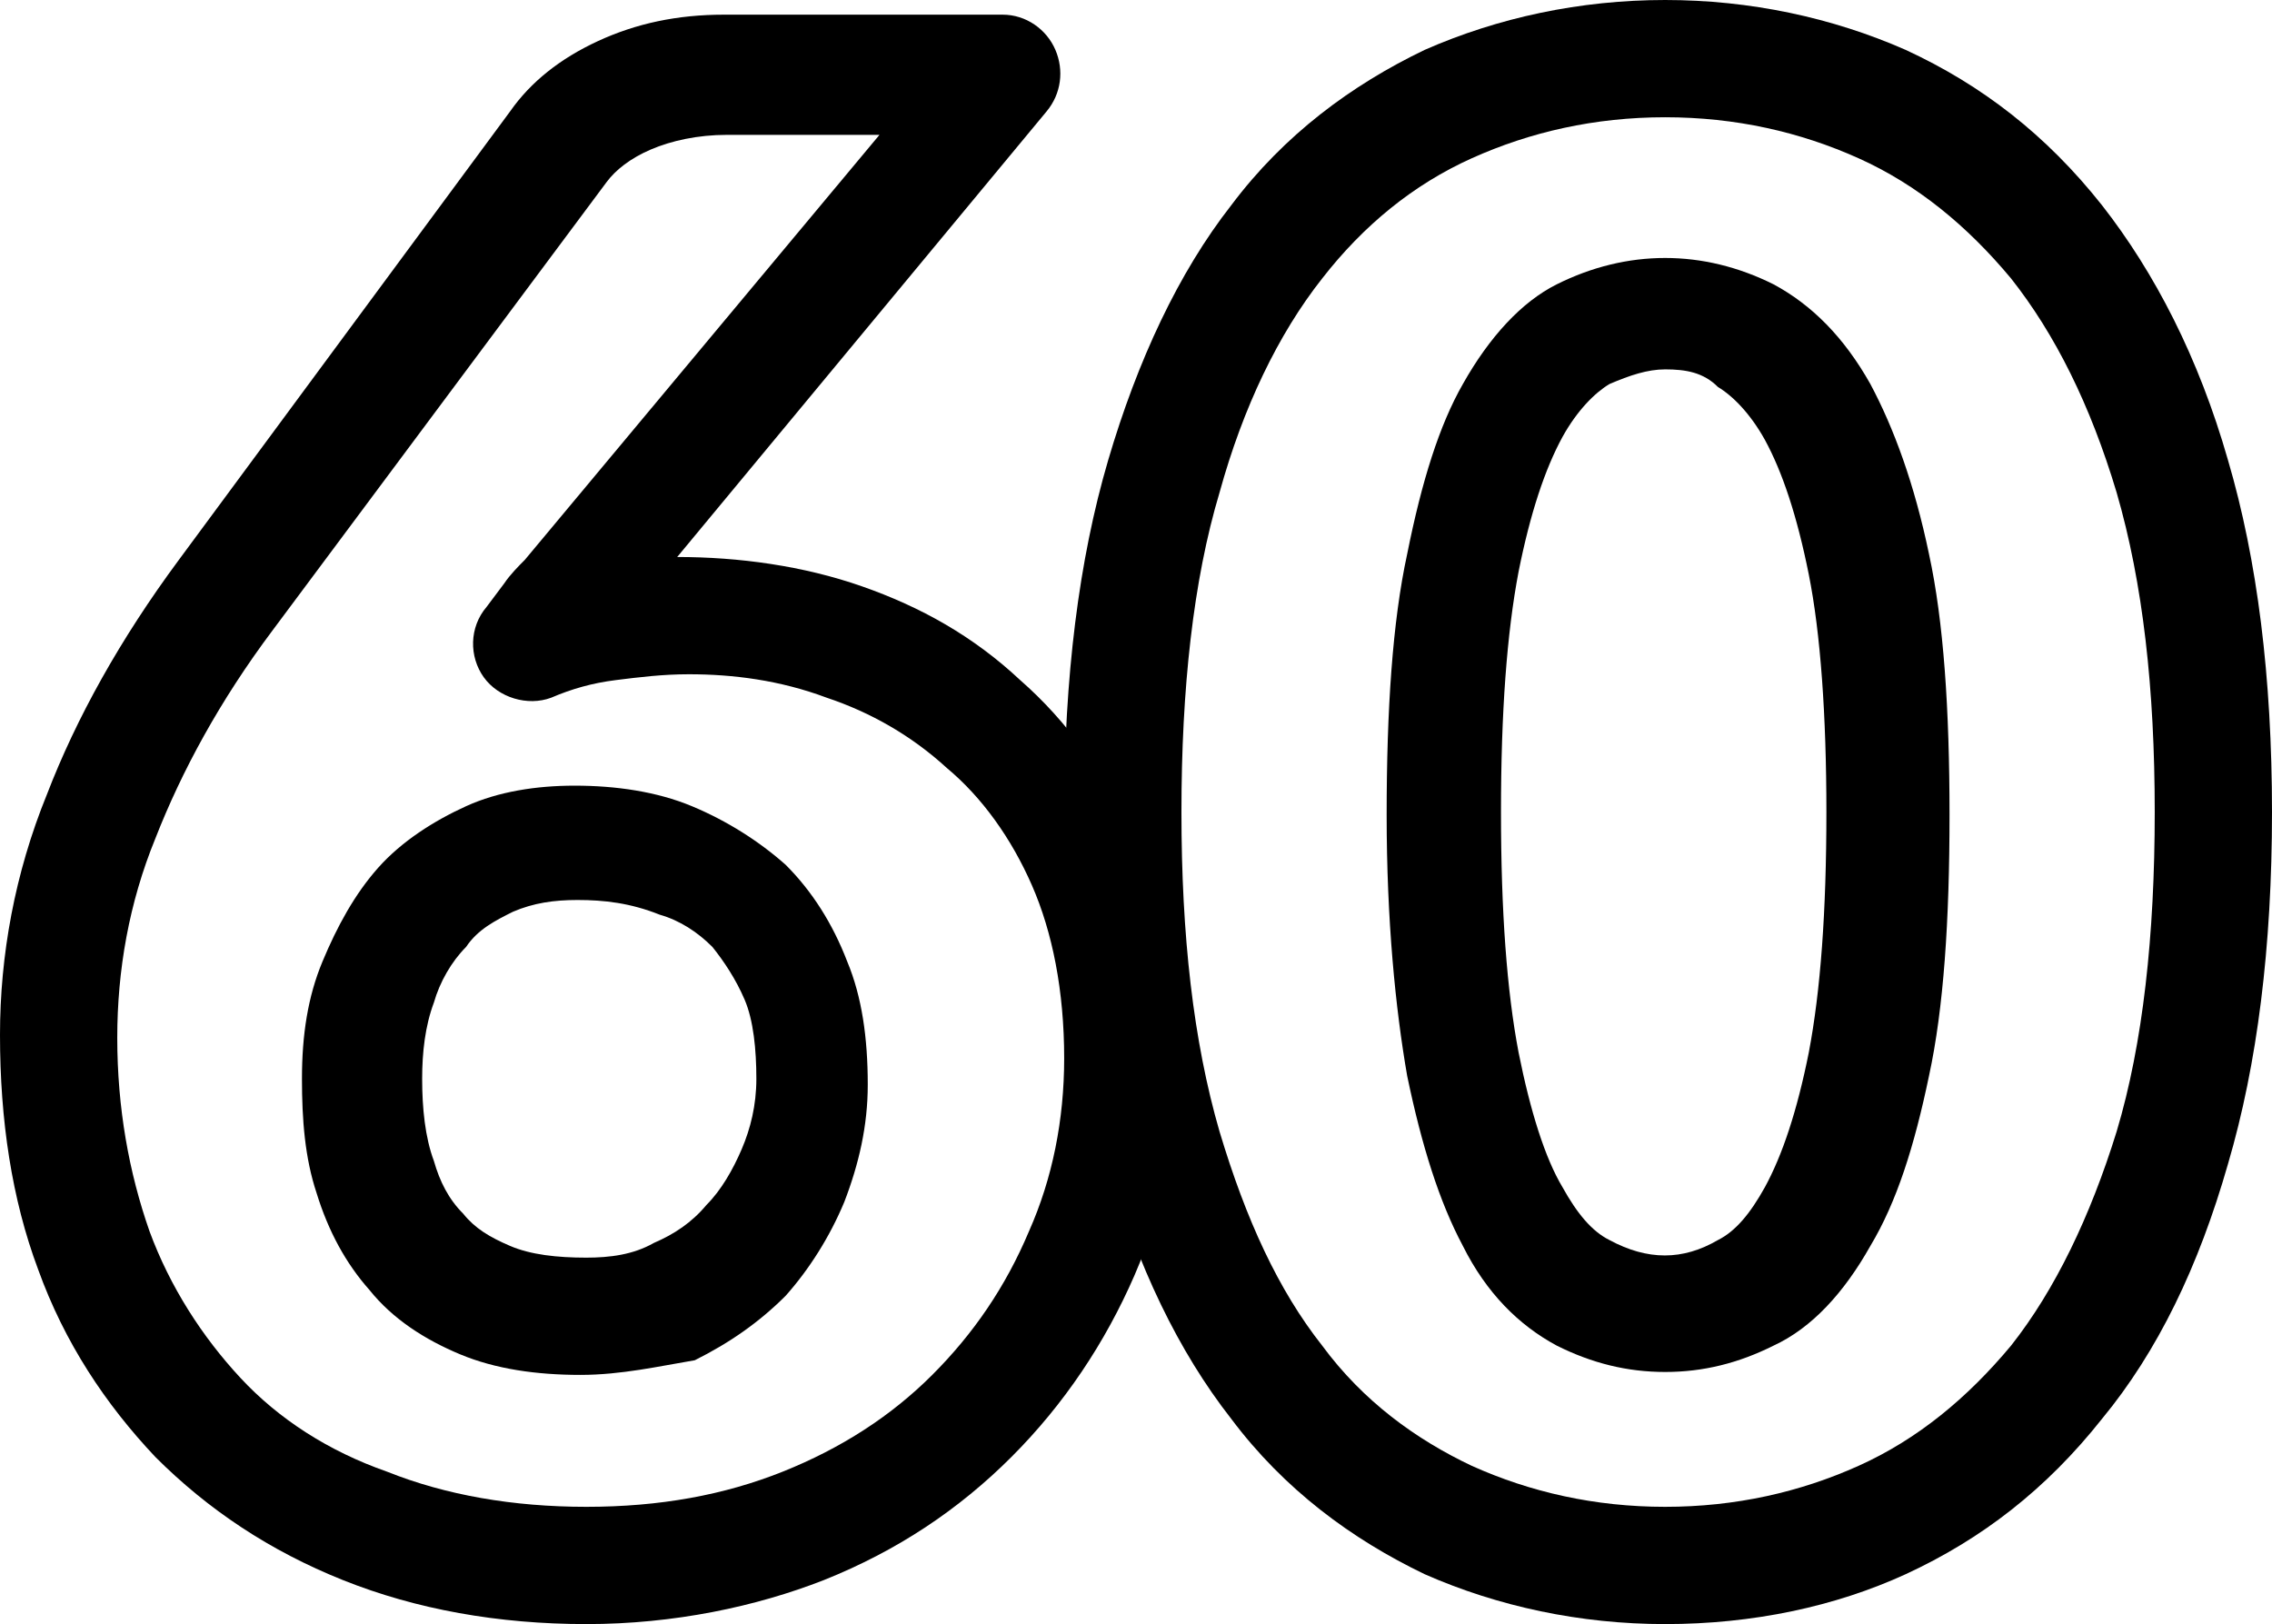 <?xml version="1.0" encoding="utf-8"?>
<!-- Generator: Adobe Illustrator 24.1.1, SVG Export Plug-In . SVG Version: 6.00 Build 0)  -->
<svg version="1.1" id="Isolation_Mode" xmlns="http://www.w3.org/2000/svg" xmlns:xlink="http://www.w3.org/1999/xlink" x="0px"
	 y="0px" viewBox="0 0 77.5 55.4" style="enable-background:new 0 0 77.5 55.4;" xml:space="preserve">
<g>
	<path d="M20,55.4c-3,0-5.8-0.5-8.3-1.5c-2.5-1-4.6-2.4-6.4-4.2c-1.7-1.8-3.1-3.9-4-6.4c-0.9-2.4-1.3-5.1-1.3-8
		c0-2.7,0.5-5.5,1.6-8.2c1-2.6,2.5-5.3,4.5-8L17.4,3.8c0.7-1,1.7-1.8,3-2.4c1.3-0.6,2.7-0.9,4.3-0.9h9.5c0.8,0,1.5,0.5,1.8,1.2
		c0.3,0.7,0.2,1.5-0.3,2.1L23.1,19c2.1,0,4.3,0.3,6.3,1c2,0.7,3.8,1.7,5.4,3.2c1.6,1.4,2.9,3.2,3.9,5.4c1,2.1,1.5,4.7,1.5,7.5
		c0,2.6-0.5,5.1-1.5,7.4c-1,2.3-2.4,4.4-4.2,6.2s-3.9,3.2-6.4,4.2C25.8,54.8,23,55.4,20,55.4z M24.8,4.6c-1,0-1.9,0.2-2.6,0.5
		c-0.7,0.3-1.2,0.7-1.5,1.1L9.3,21.5c-1.8,2.4-3.1,4.8-4,7.1C4.4,30.8,4,33.1,4,35.4c0,2.4,0.4,4.6,1.1,6.6c0.7,1.9,1.8,3.6,3.1,5
		c1.3,1.4,3,2.5,5,3.2c2,0.8,4.3,1.2,6.8,1.2c2.5,0,4.7-0.4,6.7-1.2c2-0.8,3.7-1.9,5.1-3.3c1.4-1.4,2.5-3,3.3-4.9
		c0.8-1.8,1.2-3.8,1.2-5.9c0-2.3-0.4-4.3-1.1-5.9c-0.7-1.6-1.7-3-2.9-4c-1.2-1.1-2.6-1.9-4.1-2.4C26.6,23.2,25,23,23.5,23
		c-0.9,0-1.7,0.1-2.5,0.2c-0.8,0.1-1.5,0.3-2.2,0.6c-0.8,0.3-1.8,0-2.3-0.7s-0.5-1.7,0.1-2.4l0.6-0.8c0.2-0.3,0.5-0.6,0.7-0.8
		L30,4.6H24.8z M19.8,46.9c-1.5,0-2.9-0.2-4.1-0.7c-1.2-0.5-2.3-1.2-3.1-2.2c-0.8-0.9-1.4-2-1.8-3.3c-0.4-1.2-0.5-2.5-0.5-3.9
		c0-1.5,0.2-2.8,0.7-4c0.5-1.2,1.1-2.3,1.9-3.2c0.8-0.9,1.9-1.6,3-2.1c1.1-0.5,2.4-0.7,3.7-0.7c1.4,0,2.8,0.2,4,0.7
		c1.2,0.5,2.3,1.2,3.2,2c0.9,0.9,1.6,2,2.1,3.3c0.5,1.2,0.7,2.6,0.7,4.2c0,1.4-0.3,2.7-0.8,4c-0.5,1.2-1.2,2.3-2,3.2
		c-0.9,0.9-1.9,1.6-3.1,2.2C22.5,46.6,21.2,46.9,19.8,46.9z M19.7,30.7c-0.8,0-1.5,0.1-2.2,0.4c-0.6,0.3-1.2,0.6-1.6,1.2
		c-0.5,0.5-0.9,1.2-1.1,1.9c-0.3,0.8-0.4,1.7-0.4,2.6c0,1,0.1,2,0.4,2.8c0.2,0.7,0.5,1.3,1,1.8c0.4,0.5,0.9,0.8,1.6,1.1
		c0.7,0.3,1.6,0.4,2.6,0.4c0.8,0,1.6-0.1,2.3-0.5c0.7-0.3,1.3-0.7,1.8-1.3c0.5-0.5,0.9-1.2,1.2-1.9c0.3-0.7,0.5-1.5,0.5-2.4
		c0-1-0.1-2-0.4-2.7c-0.3-0.7-0.7-1.3-1.1-1.8c-0.5-0.5-1.1-0.9-1.8-1.1C21.5,30.8,20.6,30.7,19.7,30.7z"/>
	<path d="M56.8,55.4c-2.9,0-5.7-0.6-8.2-1.7c-2.5-1.2-4.8-2.9-6.6-5.3c-1.8-2.3-3.2-5.2-4.2-8.7c-1-3.4-1.5-7.4-1.5-12
		s0.5-8.6,1.5-12c1-3.4,2.4-6.4,4.2-8.7c1.8-2.4,4.1-4.1,6.6-5.3C51.1,0.6,53.9,0,56.8,0c2.9,0,5.7,0.6,8.2,1.7
		c2.6,1.2,4.8,2.9,6.7,5.3c1.8,2.3,3.3,5.2,4.3,8.7c1,3.4,1.5,7.4,1.5,12s-0.5,8.6-1.5,12c-1,3.5-2.4,6.4-4.3,8.7
		c-1.9,2.4-4.1,4.1-6.7,5.3C62.6,54.8,59.8,55.4,56.8,55.4z M56.8,4c-2.4,0-4.6,0.5-6.6,1.4c-2,0.9-3.7,2.3-5.1,4.1
		c-1.5,1.9-2.7,4.4-3.5,7.3c-0.9,3-1.3,6.7-1.3,10.9c0,4.2,0.4,7.8,1.3,10.9c0.9,3,2,5.4,3.5,7.3c1.4,1.9,3.2,3.2,5.1,4.1
		c2,0.9,4.2,1.4,6.6,1.4c2.4,0,4.6-0.5,6.6-1.4c2-0.9,3.7-2.3,5.2-4.1c1.5-1.9,2.7-4.4,3.6-7.3c0.9-3,1.3-6.7,1.3-10.9
		c0-4.2-0.4-7.8-1.3-10.9c-0.9-3-2.1-5.4-3.6-7.3c-1.5-1.8-3.2-3.2-5.2-4.1C61.4,4.5,59.2,4,56.8,4z M56.8,46.8
		c-1.3,0-2.5-0.3-3.7-0.9c-1.3-0.7-2.4-1.8-3.2-3.4c-0.8-1.5-1.4-3.4-1.9-5.8c-0.4-2.3-0.7-5.3-0.7-8.9c0-3.6,0.2-6.6,0.7-8.9
		c0.5-2.5,1.1-4.4,1.9-5.8c0.9-1.6,2-2.8,3.2-3.4c2.4-1.2,5-1.2,7.4,0c1.3,0.7,2.4,1.8,3.3,3.4c0.8,1.5,1.5,3.4,2,5.8
		c0.5,2.3,0.7,5.3,0.7,8.9c0,3.6-0.2,6.6-0.7,8.9c-0.5,2.4-1.1,4.3-2,5.8c-0.9,1.6-2,2.8-3.3,3.4C59.3,46.5,58.1,46.8,56.8,46.8z
		 M56.8,12.6c-0.6,0-1.2,0.2-1.9,0.5c-0.5,0.3-1.1,0.9-1.6,1.8c-0.6,1.1-1.1,2.6-1.5,4.6c-0.4,2.1-0.6,4.8-0.6,8.2
		c0,3.4,0.2,6.1,0.6,8.2c0.4,2,0.9,3.6,1.5,4.6c0.5,0.9,1,1.5,1.6,1.8c1.3,0.7,2.5,0.7,3.7,0c0.6-0.3,1.1-0.9,1.6-1.8
		c0.6-1.1,1.1-2.6,1.5-4.6c0.4-2.1,0.6-4.8,0.6-8.2c0-3.3-0.2-6.1-0.6-8.1c-0.4-2-0.9-3.5-1.5-4.6c-0.5-0.9-1.1-1.5-1.6-1.8
		C58.1,12.7,57.5,12.6,56.8,12.6z"/>
</g>
</svg>
